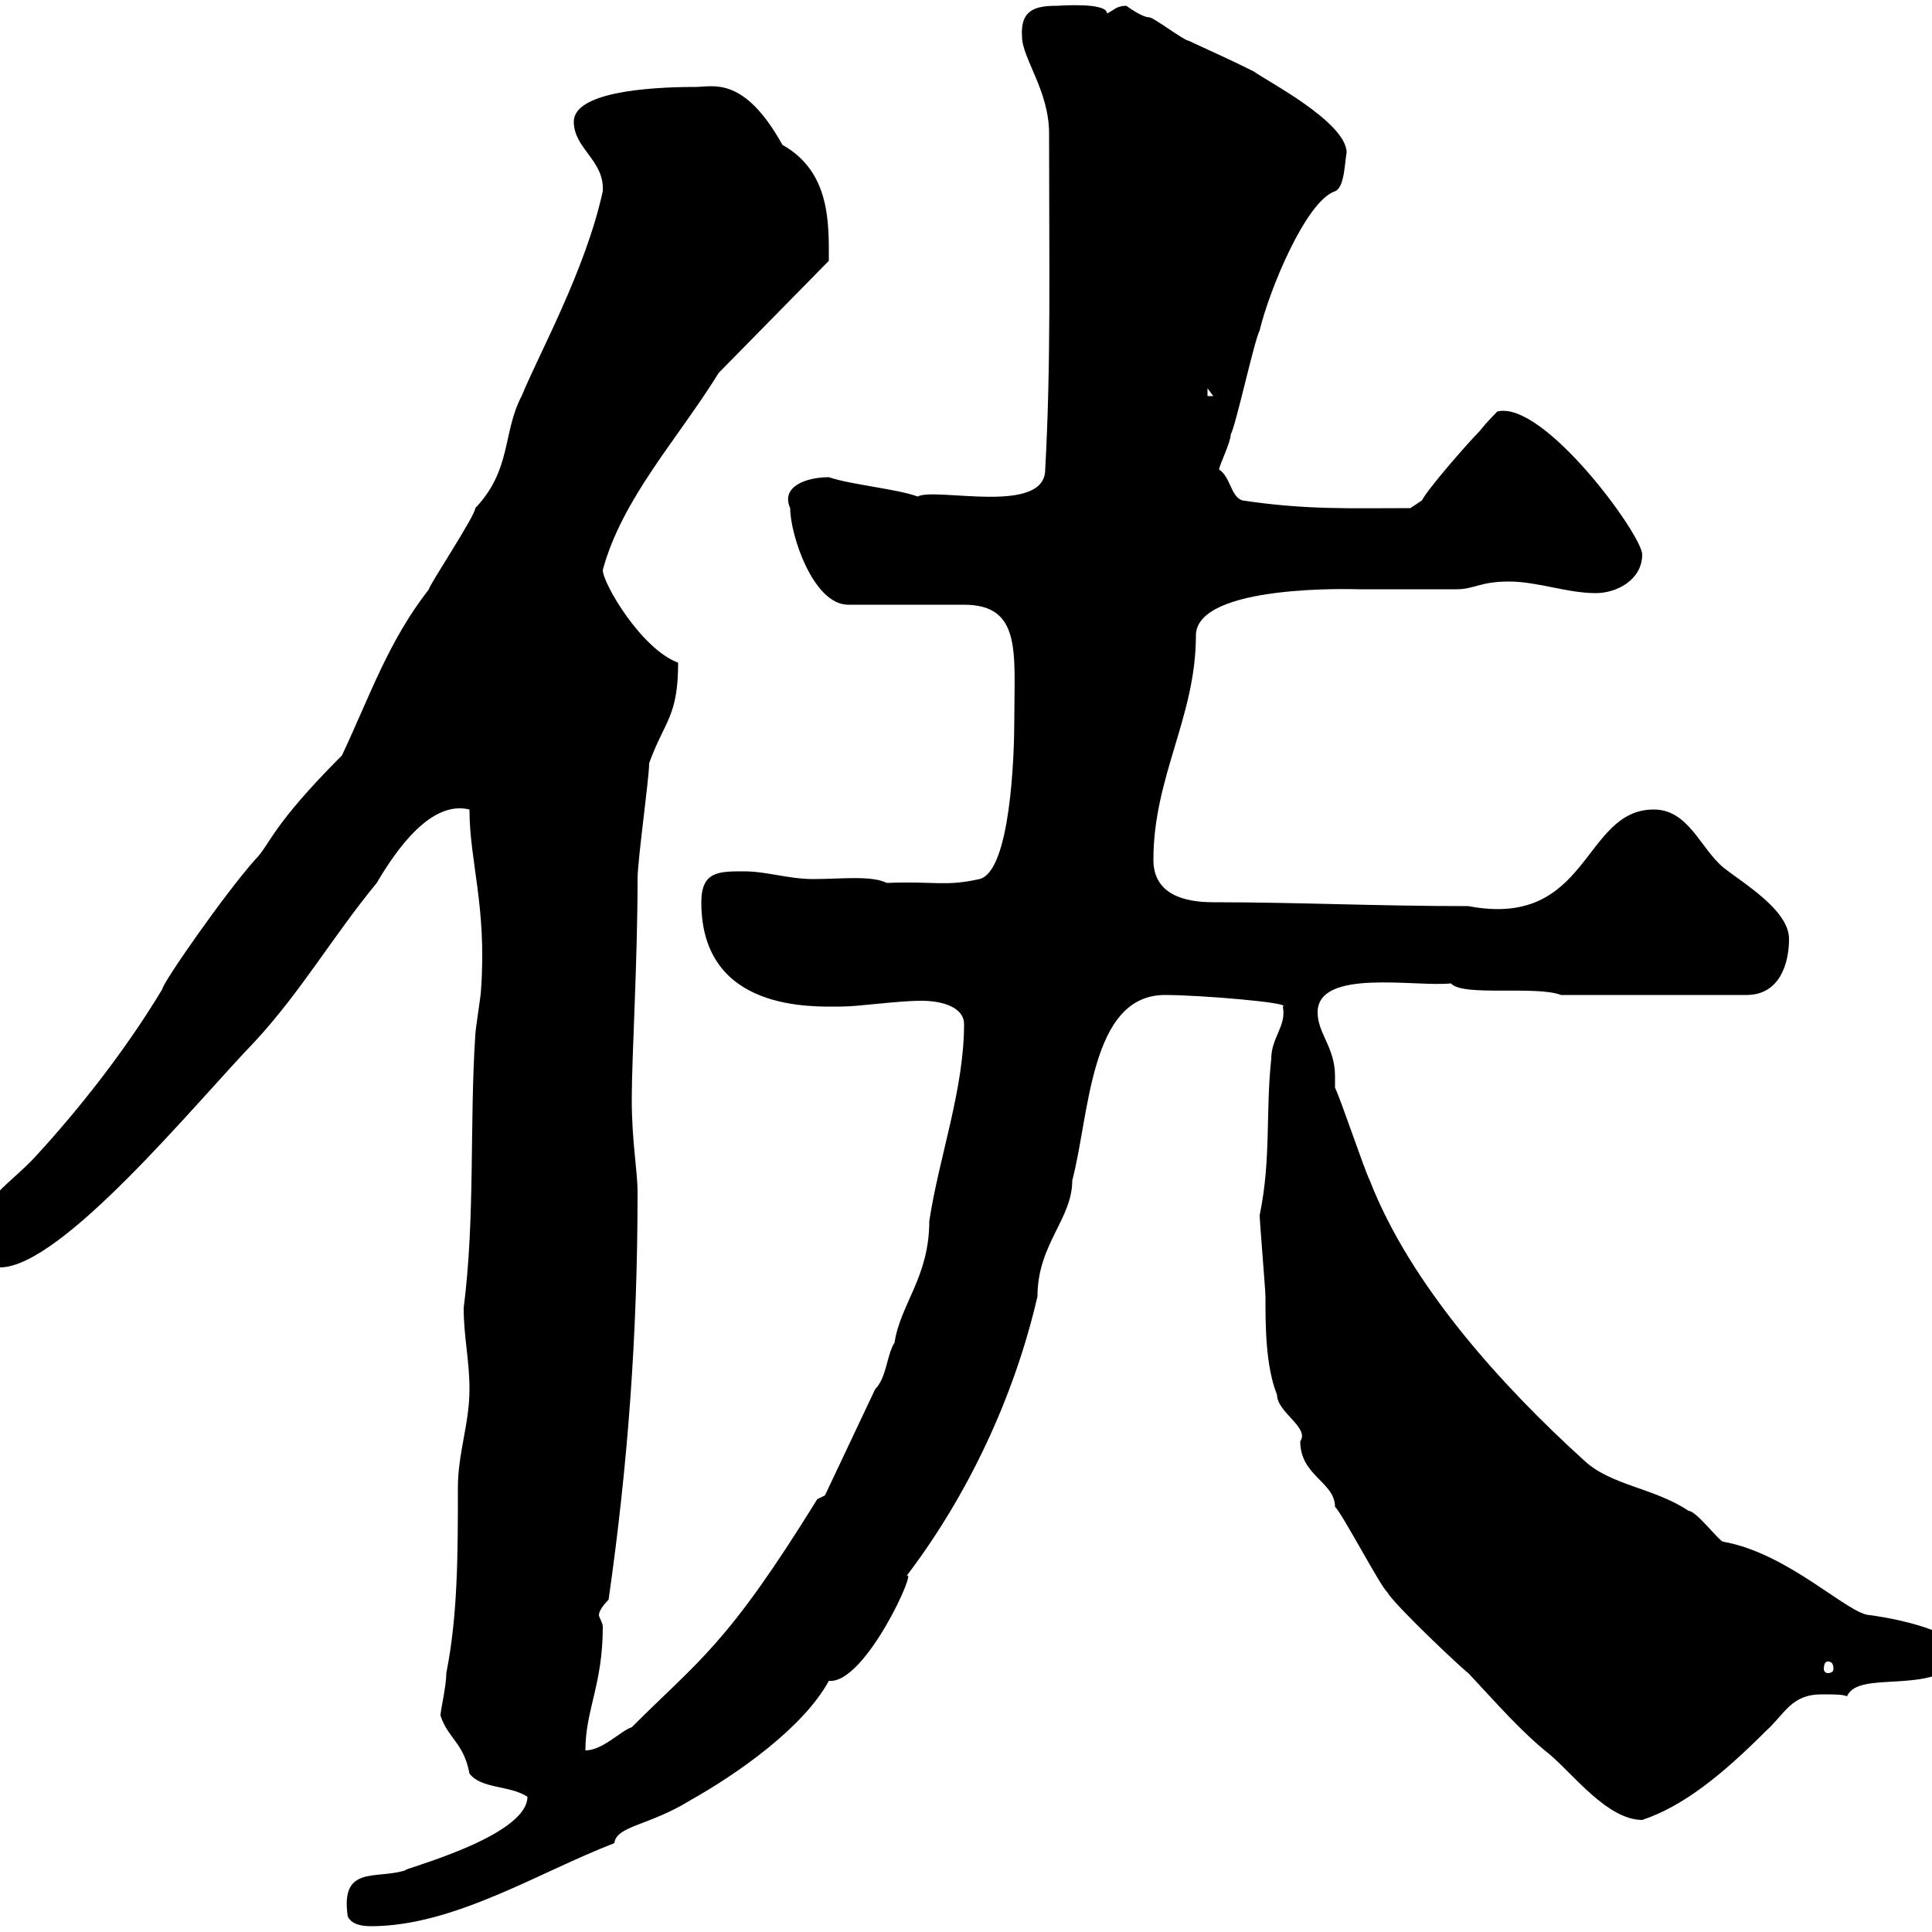 <svg xmlns="http://www.w3.org/2000/svg" xmlns:xlink="http://www.w3.org/1999/xlink" width="300" height="300"><path d="M54 297.60C54.60 298.80 56.10 299.10 57.60 299.10C70.50 299.10 83.70 290.70 95.40 286.20C95.70 283.50 100.80 283.50 107.10 279.60C114.60 275.40 124.80 268.20 128.70 261C134.40 261.60 142.80 242.70 140.70 244.80C150.30 232.20 157.50 216.90 161.10 201.30C161.10 193.20 166.50 189.30 166.50 183.30C169.20 173.10 169.20 154.50 180.90 154.50C186.30 154.50 200.70 155.70 199.20 156.30C199.80 159.30 197.40 161.10 197.40 164.40C196.50 172.80 197.40 180 195.60 188.70C195.60 189.60 196.50 200.40 196.50 201.30C196.50 205.80 196.50 212.10 198.30 216.60C198.30 219.30 203.40 221.70 201.90 223.80C201.90 229.20 207.30 230.10 207.30 234C208.20 234.60 214.50 246.60 215.40 247.20C216.30 249 227.10 259.20 228 259.80C232.50 264.60 236.10 268.80 240.60 272.40C244.20 275.40 249.60 282.60 255 282.60C261.30 280.50 267.30 275.70 274.20 268.80C277.20 266.10 278.10 263.10 282.90 263.10C284.70 263.10 286.20 263.10 286.80 263.40C288.60 259.20 300 263.40 304.80 257.40C304.80 252.60 290.40 250.80 290.40 250.80C287.10 250.80 277.80 241.20 267.60 239.40C267 239.40 263.40 234.60 262.20 234.60C256.80 231 250.20 230.70 246 226.80C233.10 215.10 219 199.50 212.70 183.30C211.80 181.50 208.20 170.70 207.30 168.90C207.30 168 207.30 167.40 207.30 167.10C207.30 162.60 204.60 160.50 204.60 157.20C204.60 150.30 219.90 153.30 225.30 152.70C227.10 154.80 238.50 153 242.40 154.50L271.20 154.50C276.30 154.50 277.80 149.70 277.80 145.80C277.80 141.30 270.60 137.10 267.60 134.70C264 131.70 262.20 125.70 256.80 125.70C245.70 125.70 246.90 144.30 228 140.70C213.60 140.70 201.60 140.10 188.40 140.10C183.90 140.10 179.10 138.90 179.10 133.50C179.10 120.60 185.70 111.30 185.70 98.70C185.70 90.60 210.60 91.50 210.90 91.50C212.70 91.50 224.40 91.50 226.20 91.50C228.90 91.50 229.80 90.30 234.30 90.30C238.80 90.30 243.30 92.10 247.80 92.10C251.10 92.10 255 90 255 86.10C255 83.10 239.70 62.10 232.50 63.90C232.50 63.90 230.70 65.70 229.80 66.90C228 68.70 221.70 75.90 220.80 77.70L219 78.90C209.70 78.90 202.80 79.20 192.90 77.70C191.10 77.10 191.10 74.10 189.30 72.90C189.30 72.30 191.10 68.70 191.10 67.50C192 65.70 194.70 53.10 195.60 51.30C197.10 45 202.80 31.20 207.30 29.70C208.80 29.10 208.80 25.20 209.10 23.70C209.10 18.90 196.20 12.30 194.70 11.10C191.10 9.30 188.40 8.10 184.50 6.30C183.90 6.30 179.10 2.70 178.50 2.70C177.30 2.70 174.90 0.90 174.90 0.90C173.40 0.90 173.10 1.50 171.90 2.10C171.90 0.30 164.40 0.90 164.10 0.90C160.80 0.90 158.40 1.50 158.70 5.70C158.70 9 162.90 14.10 162.90 20.70C162.90 42 163.20 56.40 162.30 72.90C162.30 80.10 145.20 75.60 142.50 77.10C139.20 75.90 132.30 75.30 128.70 74.10C125.10 74.10 121.20 75.60 122.70 78.90C122.70 83.10 126.30 93.90 131.70 93.90L149.70 93.90C158.70 93.90 157.50 101.40 157.50 111.90C157.50 117.30 156.90 135.30 152.10 136.50C146.70 137.70 145.20 136.80 137.70 137.10C135.30 135.90 130.50 136.50 126.30 136.50C122.40 136.50 119.10 135.30 115.50 135.30C111.60 135.30 108.90 135.30 108.90 140.10C108.90 157.20 126.30 156.30 130.50 156.30C133.50 156.30 139.20 155.40 143.10 155.40C146.70 155.40 149.70 156.60 149.70 159C149.70 169.20 145.80 179.70 144.30 189.60C144.30 198.30 139.80 202.50 138.90 208.50C137.70 210.30 137.70 213.90 135.90 215.70L128.10 232.20L126.90 232.80C112.80 255.60 108.60 257.70 98.10 268.20C96.30 268.80 93.60 271.80 90.90 271.80C90.90 265.50 93.60 261.60 93.60 252.60C93.60 252 93 251.10 93 250.80C93 250.20 93.60 249.30 94.50 248.40C97.50 227.40 99 207.30 99 185.10C99 181.80 98.10 177.30 98.10 170.70C98.10 164.10 99 149.40 99 136.50C99 133.50 100.80 120.90 100.80 118.50C103.20 111.90 105.30 111.30 105.30 102.90C99.60 100.80 93.60 90.60 93.60 88.50C96.60 77.40 105.30 68.10 111.60 57.90L128.70 40.50C128.70 34.80 129 26.70 121.50 22.50C115.50 11.70 110.70 13.50 108 13.50C100.20 13.50 89.10 14.40 89.10 18.90C89.10 23.10 93.90 24.90 93.60 29.70C90.90 42 83.70 54.90 81 61.50C78 67.20 79.50 72.90 73.80 78.90C73.80 80.10 66.60 90.90 66.60 91.50C60.30 99.60 57.60 107.70 53.10 117.30C42 128.40 42 131.10 39.60 133.50C34.80 138.90 25.20 152.70 25.20 153.60C19.80 162.60 12.60 171.90 5.40 179.70C1.80 183.60-2.70 186-4.80 192.30C-4.80 195.90-3 196.80 0 196.80C9.60 196.80 30.60 171 39.60 161.70C46.80 153.90 51.60 145.50 58.50 137.10C61.50 132 66.90 124.20 72.90 125.70C72.90 133.80 75.60 140.70 74.70 153.60C74.70 154.50 73.80 159.90 73.80 160.80C72.90 174.60 73.80 189 72 203.10C72 207.60 72.90 211.20 72.90 215.70C72.90 221.10 71.10 225.60 71.10 231C71.10 241.20 71.10 250.80 69.30 259.80C69.30 261.90 68.40 265.50 68.40 266.40C69.60 270 72 270.60 72.90 275.40C74.70 277.80 79.20 277.20 81.90 279C81.90 285.30 61.80 290.40 63 290.40C58.50 291.90 52.80 289.50 54 297.60ZM283.80 258C284.40 258 284.70 258.30 284.70 259.20C284.70 259.50 284.40 259.80 283.80 259.80C283.50 259.80 283.20 259.50 283.20 259.20C283.20 258.30 283.50 258 283.80 258ZM187.50 60.30L188.40 61.50L187.50 61.50Z"/></svg>